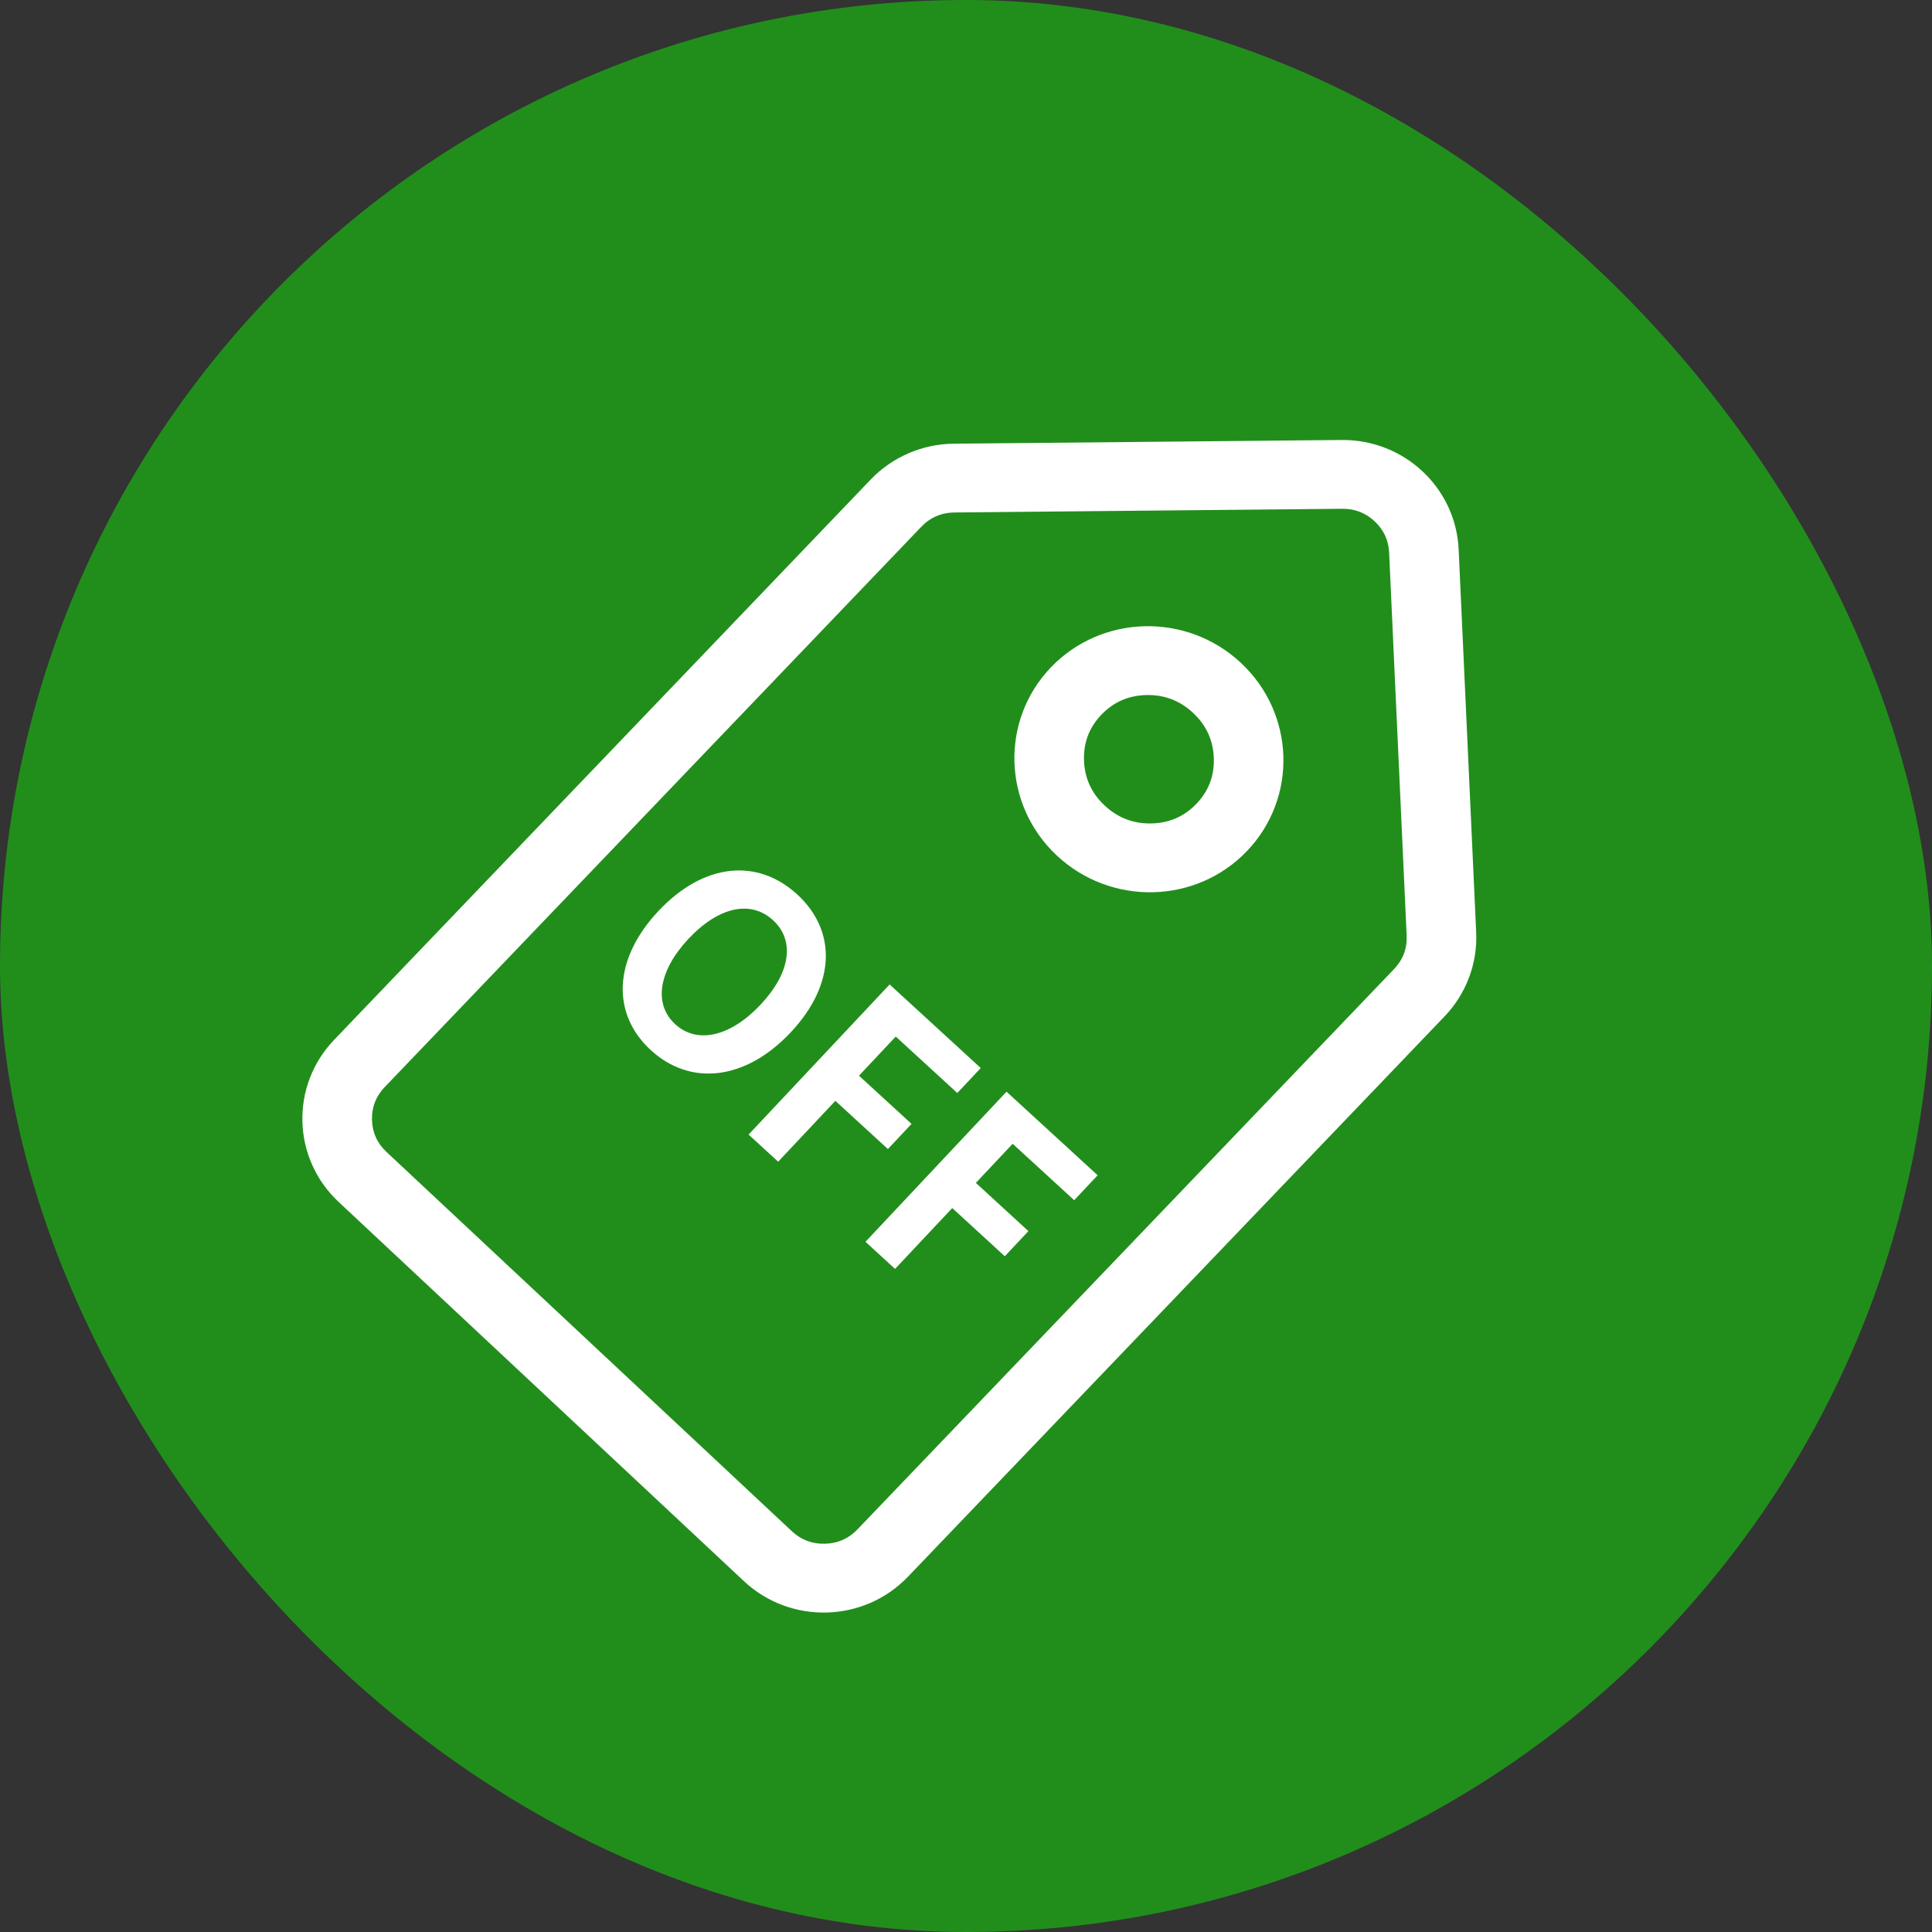 <svg xmlns="http://www.w3.org/2000/svg" xmlns:xlink="http://www.w3.org/1999/xlink" fill="none" version="1.1" width="96" height="96" viewBox="0 0 96 96"><rect x="0" y="0" width="96" height="96" fill="#333333" stroke="none"/><defs><mask id="master_svg0_1321_04845" style="mask-type:alpha" maskUnits="userSpaceOnUse"><g><rect x="14.2" y="16.2" width="69.6" height="69" rx="0" fill="#FFFFFF" fill-opacity="1"/></g></mask></defs><g><g><g><rect x="0" y="0" width="96" height="96" rx="48" fill="#218E1C" fill-opacity="1"/></g></g><g mask="url(#master_svg0_1321_04845)"><g><g transform="matrix(0.73,0.683,-0.691,0.723,22.178,-35.749)"><g transform="matrix(1,-7.396295576000966e-9,-0.001,1,0.006,4.1752959134555567e-7)"><path d="M62.184,73.369C59.018,73.369,56.451,70.804,56.451,67.639L56.451,29.096C56.451,27.541,57.084,26.052,58.204,24.973L72,11.673C74.221,9.532,77.74,9.532,79.961,11.673L93.757,24.973C94.877,26.052,95.51,27.541,95.51,29.096L95.51,67.639C95.51,70.804,92.943,73.369,89.777,73.369L62.184,73.369ZM60.563,69.26Q59.891,68.589,59.891,67.639L59.891,29.096Q59.891,28.123,60.592,27.447L74.388,14.147Q75.055,13.505,75.98,13.505Q76.906,13.505,77.573,14.147L91.369,27.447Q92.07,28.123,92.07,29.096L92.07,67.639Q92.07,68.589,91.398,69.26Q90.726,69.931,89.777,69.931L62.184,69.931Q61.234,69.931,60.563,69.26Z" fill-rule="evenodd" fill="#FFFFFF" fill-opacity="1"/></g><g><path d="M82.708,29.801C82.708,33.456,79.719,36.42,76.031,36.42C72.344,36.42,69.354,33.456,69.354,29.801C69.354,26.145,72.344,23.181,76.031,23.181C79.719,23.181,82.708,26.145,82.708,29.801ZM79.269,29.801Q79.269,28.491,78.33,27.561Q77.38,26.619,76.031,26.619Q74.682,26.619,73.733,27.561Q72.794,28.491,72.794,29.801Q72.794,31.11,73.733,32.041Q74.682,32.982,76.031,32.982Q77.38,32.982,78.33,32.041Q79.269,31.11,79.269,29.801Z" fill-rule="evenodd" fill="#FFFFFF" fill-opacity="1"/></g></g><g transform="matrix(0.737,0.676,-0.685,0.729,37.934,-13.342)"><path d="M40.792,52.056C43.432,52.056,45.251,50.024,45.251,46.706C45.251,43.388,43.432,41.439,40.792,41.439C38.152,41.439,36.333,43.374,36.333,46.706C36.333,50.024,38.152,52.056,40.792,52.056ZM40.792,50.287C39.31,50.287,38.367,48.89,38.367,46.706C38.367,44.508,39.31,43.195,40.792,43.195C42.274,43.195,43.217,44.508,43.217,46.706C43.217,48.89,42.274,50.287,40.792,50.287ZM47.204,51.863L49.198,51.863L49.198,47.715L52.741,47.715L52.741,46.001L49.198,46.001L49.198,43.333L53.347,43.333L53.347,41.632L47.204,41.632L47.204,51.863ZM55.085,51.863L57.079,51.863L57.079,47.715L60.622,47.715L60.622,46.001L57.079,46.001L57.079,43.333L61.228,43.333L61.228,41.632L55.085,41.632L55.085,51.863Z" fill="#FFFFFF" fill-opacity="1"/></g></g></g></g></svg>